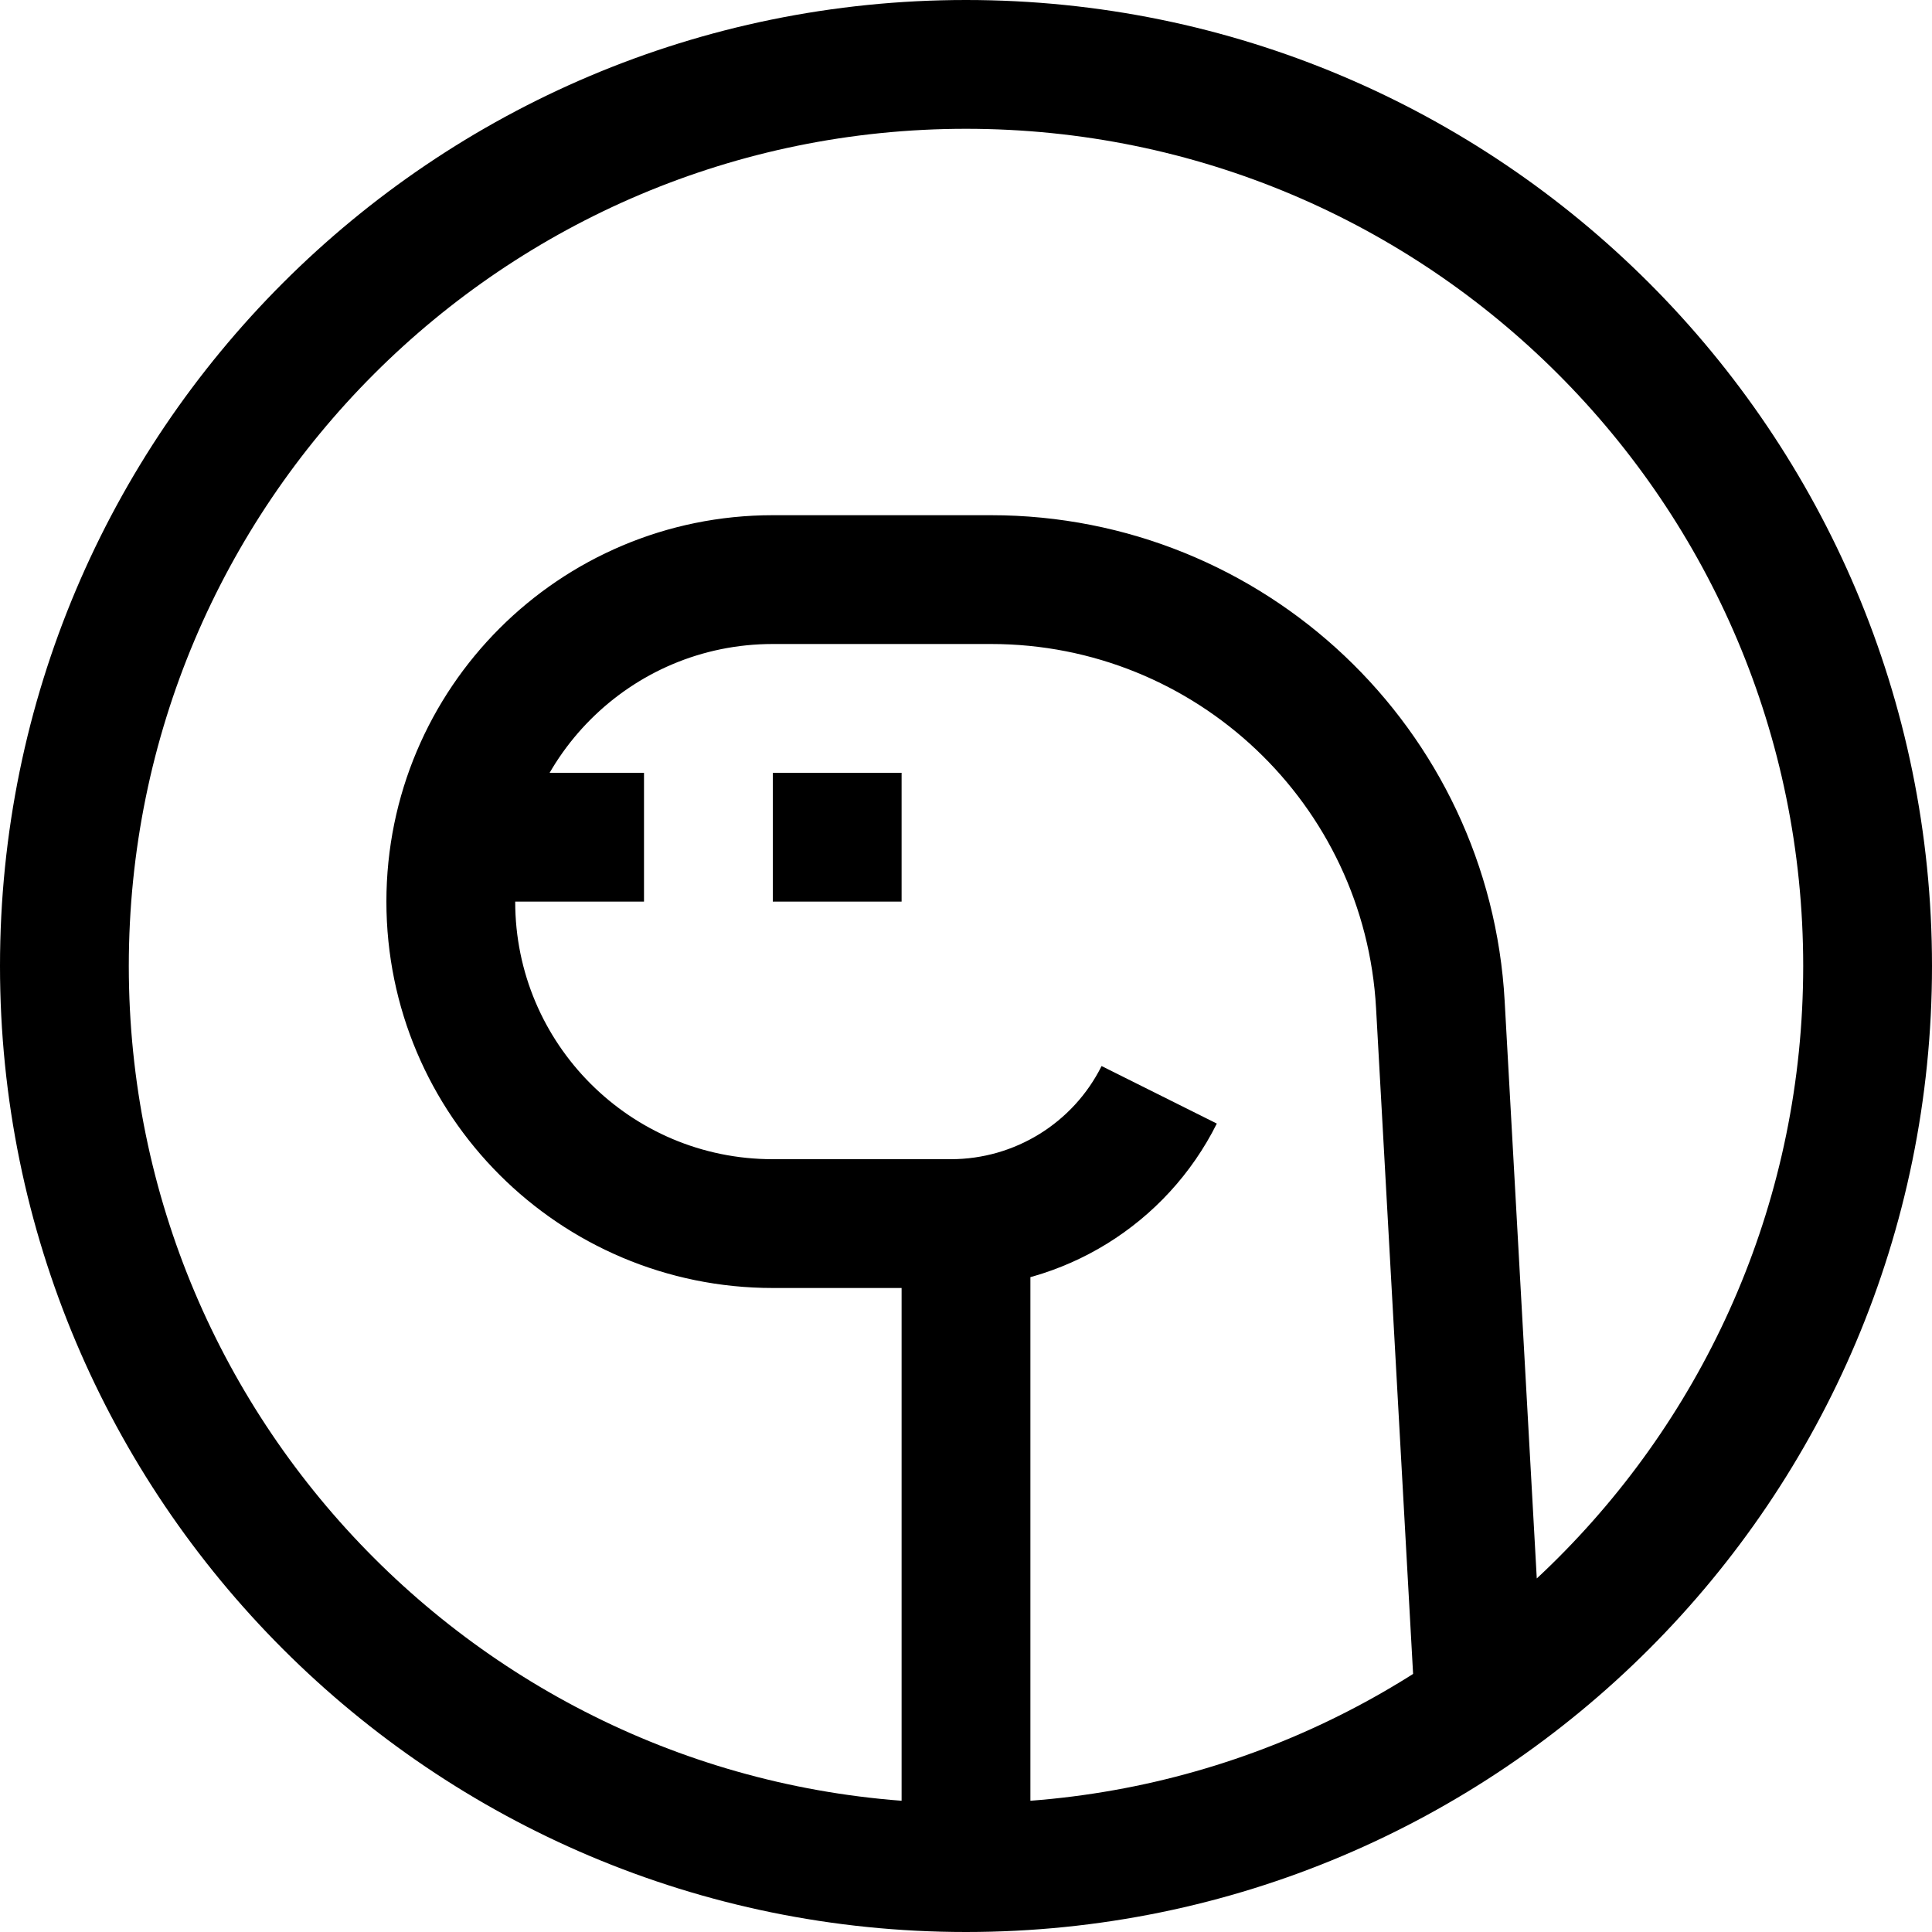 <svg width="15" height="15" viewBox="0 0 15 15" fill="none" xmlns="http://www.w3.org/2000/svg">
<path d="M7.5 14.5C3.634 14.5 0.5 11.366 0.5 7.5C0.5 3.634 3.634 0.5 7.5 0.5C11.366 0.5 14.5 3.634 14.5 7.5C14.5 11.366 11.366 14.5 7.5 14.5ZM7.5 14.5V9.5H6C4.619 9.5 3.5 8.381 3.5 7C3.5 5.619 4.619 4.5 6 4.5H7.694C9.549 4.5 11.081 5.949 11.183 7.801L11.5 13.5M7 9.5H7.382C8.067 9.5 8.694 9.113 9 8.5M4 6.5H5M6 6.5H7" stroke="black"/>
</svg>
